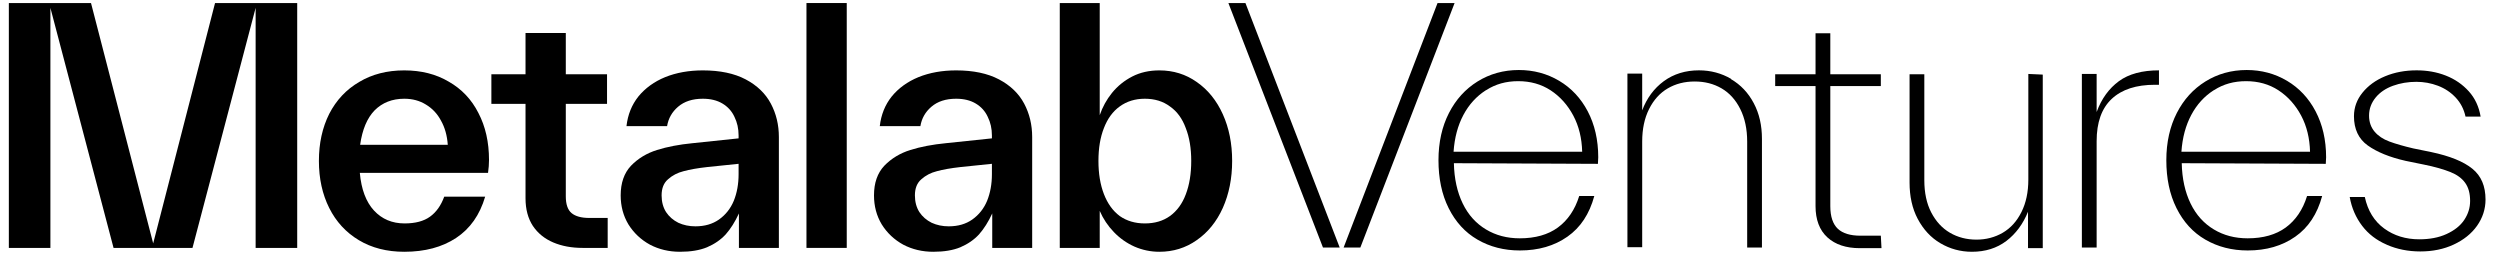 <svg width="162" height="17" viewBox="0 0 162 17" fill="none" xmlns="http://www.w3.org/2000/svg">
<path d="M0.573 0.197H5.897L9.926 15.772L13.935 0.197H19.259V16.064H16.565V0.51L12.473 16.064H7.358L3.266 0.51V16.064H0.573V0.197Z" fill="black"/>
<path d="M26.197 16.315C25.07 16.315 24.088 16.064 23.253 15.563C22.418 15.062 21.778 14.366 21.333 13.476C20.887 12.585 20.665 11.569 20.665 10.427C20.665 9.286 20.887 8.27 21.333 7.379C21.792 6.488 22.439 5.799 23.274 5.312C24.109 4.811 25.084 4.561 26.197 4.561C27.297 4.561 28.257 4.804 29.078 5.291C29.913 5.765 30.554 6.44 30.999 7.317C31.458 8.193 31.688 9.21 31.688 10.365C31.688 10.629 31.667 10.908 31.625 11.2H23.316C23.413 12.272 23.72 13.086 24.235 13.643C24.75 14.199 25.411 14.478 26.218 14.478C26.914 14.478 27.464 14.332 27.867 14.039C28.271 13.747 28.577 13.316 28.786 12.745H31.438C31.09 13.928 30.463 14.819 29.558 15.417C28.654 16.016 27.533 16.315 26.197 16.315ZM29.016 9.384C28.974 8.785 28.828 8.263 28.577 7.818C28.341 7.372 28.014 7.024 27.596 6.774C27.192 6.523 26.726 6.398 26.197 6.398C25.418 6.398 24.777 6.649 24.276 7.15C23.789 7.651 23.476 8.395 23.337 9.384H29.016Z" fill="black"/>
<path d="M37.749 16.064C37.039 16.064 36.406 15.946 35.849 15.71C35.293 15.473 34.854 15.118 34.534 14.645C34.214 14.158 34.054 13.559 34.054 12.849V12.807V6.732H31.841V4.811H34.054V2.139H36.664V4.811H39.336V6.732H36.664V12.682V12.724C36.664 13.239 36.789 13.601 37.039 13.81C37.29 14.018 37.673 14.123 38.188 14.123H39.378V16.064H37.749Z" fill="black"/>
<path d="M44.062 16.315C43.352 16.315 42.705 16.162 42.12 15.856C41.535 15.536 41.069 15.097 40.721 14.54C40.387 13.984 40.22 13.357 40.22 12.661C40.22 11.854 40.443 11.214 40.888 10.741C41.347 10.267 41.911 9.926 42.579 9.718C43.247 9.509 44.013 9.363 44.876 9.279L47.861 8.966V8.82V8.778C47.861 8.333 47.771 7.929 47.59 7.567C47.423 7.205 47.165 6.92 46.818 6.711C46.469 6.502 46.045 6.398 45.544 6.398C44.876 6.398 44.34 6.572 43.936 6.92C43.547 7.254 43.31 7.672 43.227 8.173H40.596C40.679 7.435 40.937 6.795 41.368 6.252C41.814 5.709 42.391 5.291 43.101 4.999C43.825 4.707 44.639 4.561 45.544 4.561C46.657 4.561 47.583 4.756 48.321 5.145C49.058 5.535 49.601 6.057 49.949 6.711C50.297 7.365 50.471 8.089 50.471 8.882V8.924V16.064H47.882V13.831C47.632 14.373 47.346 14.826 47.026 15.188C46.706 15.536 46.303 15.814 45.815 16.023C45.342 16.218 44.758 16.315 44.062 16.315ZM42.872 12.661C42.872 13.079 42.969 13.441 43.164 13.747C43.359 14.039 43.623 14.269 43.957 14.436C44.291 14.589 44.66 14.666 45.064 14.666C45.662 14.666 46.17 14.52 46.588 14.227C47.019 13.921 47.339 13.517 47.548 13.016C47.757 12.501 47.861 11.924 47.861 11.283V10.615L45.836 10.824C45.21 10.894 44.695 10.984 44.291 11.095C43.901 11.193 43.568 11.367 43.289 11.617C43.011 11.854 42.872 12.202 42.872 12.661Z" fill="black"/>
<path d="M52.259 0.197H54.869V16.064H52.259V0.197Z" fill="black"/>
<path d="M60.476 16.315C59.766 16.315 59.119 16.162 58.534 15.856C57.95 15.536 57.483 15.097 57.136 14.54C56.801 13.984 56.635 13.357 56.635 12.661C56.635 11.854 56.857 11.214 57.303 10.741C57.762 10.267 58.326 9.926 58.994 9.718C59.662 9.509 60.427 9.363 61.29 9.279L64.276 8.966V8.82V8.778C64.276 8.333 64.185 7.929 64.004 7.567C63.837 7.205 63.58 6.92 63.232 6.711C62.884 6.502 62.459 6.398 61.958 6.398C61.29 6.398 60.754 6.572 60.351 6.92C59.961 7.254 59.724 7.672 59.641 8.173H57.01C57.094 7.435 57.351 6.795 57.783 6.252C58.228 5.709 58.806 5.291 59.516 4.999C60.239 4.707 61.054 4.561 61.958 4.561C63.072 4.561 63.997 4.756 64.735 5.145C65.473 5.535 66.016 6.057 66.364 6.711C66.712 7.365 66.885 8.089 66.885 8.882V8.924V16.064H64.297V13.831C64.046 14.373 63.761 14.826 63.441 15.188C63.12 15.536 62.717 15.814 62.23 16.023C61.757 16.218 61.172 16.315 60.476 16.315ZM59.286 12.661C59.286 13.079 59.383 13.441 59.578 13.747C59.773 14.039 60.038 14.269 60.372 14.436C60.706 14.589 61.075 14.666 61.478 14.666C62.077 14.666 62.585 14.52 63.002 14.227C63.434 13.921 63.754 13.517 63.963 13.016C64.171 12.501 64.276 11.924 64.276 11.283V10.615L62.251 10.824C61.624 10.894 61.109 10.984 60.706 11.095C60.316 11.193 59.982 11.367 59.703 11.617C59.425 11.854 59.286 12.202 59.286 12.661Z" fill="black"/>
<path d="M75.125 16.315C74.568 16.315 74.032 16.204 73.517 15.981C73.016 15.758 72.57 15.445 72.181 15.041C71.791 14.638 71.485 14.178 71.262 13.664V16.064H68.673V0.197H71.262V7.463C71.443 6.934 71.708 6.454 72.055 6.022C72.417 5.577 72.856 5.222 73.371 4.957C73.886 4.693 74.47 4.561 75.125 4.561C76.029 4.561 76.837 4.811 77.546 5.312C78.27 5.813 78.834 6.509 79.237 7.4C79.641 8.291 79.843 9.3 79.843 10.427C79.843 11.555 79.641 12.571 79.237 13.476C78.834 14.366 78.27 15.062 77.546 15.563C76.837 16.064 76.029 16.315 75.125 16.315ZM71.179 10.427C71.179 11.249 71.297 11.965 71.534 12.578C71.77 13.19 72.111 13.664 72.557 13.998C73.016 14.318 73.559 14.478 74.185 14.478C74.825 14.478 75.368 14.318 75.814 13.998C76.273 13.664 76.614 13.197 76.837 12.599C77.073 11.986 77.192 11.262 77.192 10.427C77.192 9.606 77.073 8.896 76.837 8.298C76.614 7.685 76.273 7.219 75.814 6.899C75.368 6.565 74.825 6.398 74.185 6.398C73.559 6.398 73.016 6.565 72.557 6.899C72.111 7.219 71.77 7.685 71.534 8.298C71.297 8.896 71.179 9.606 71.179 10.427Z" fill="black"/>
<path d="M85.728 16.039L79.599 0.197H80.704L86.812 16.039H85.728Z" fill="black"/>
<path d="M87.067 16.039L93.153 0.197H94.258L88.151 16.039H87.067Z" fill="black"/>
<path d="M121.878 15.273L121.921 16.081H120.517C119.624 16.081 118.923 15.847 118.413 15.38C117.902 14.912 117.647 14.232 117.647 13.36V5.578H115.032V4.813H117.647V2.155H118.604V4.813H121.878V5.578H118.604V13.36C118.604 14.04 118.774 14.529 119.093 14.827C119.412 15.124 119.901 15.273 120.56 15.273H121.878Z" fill="black"/>
<path fill-rule="evenodd" clip-rule="evenodd" d="M141.377 10.575L150.71 10.617L150.732 10.192C150.732 9.065 150.498 8.066 150.051 7.215C149.605 6.365 148.988 5.706 148.202 5.238C147.415 4.771 146.543 4.537 145.587 4.537C144.587 4.537 143.694 4.792 142.908 5.281C142.121 5.77 141.505 6.45 141.058 7.322C140.612 8.193 140.378 9.214 140.378 10.383C140.378 11.553 140.59 12.594 141.037 13.487C141.483 14.38 142.1 15.061 142.908 15.528C143.716 15.996 144.63 16.23 145.65 16.23C146.862 16.23 147.883 15.932 148.733 15.337C149.584 14.742 150.158 13.87 150.476 12.701H149.498C149.222 13.594 148.754 14.274 148.117 14.742C147.479 15.209 146.65 15.443 145.65 15.443C144.821 15.443 144.098 15.252 143.46 14.869C142.823 14.487 142.312 13.934 141.951 13.19C141.59 12.446 141.398 11.574 141.377 10.575ZM143.439 5.855L143.482 5.834C144.077 5.451 144.757 5.26 145.544 5.26C146.331 5.26 147.032 5.451 147.649 5.855C148.265 6.259 148.754 6.812 149.116 7.492C149.477 8.172 149.669 8.959 149.69 9.831H141.356C141.419 8.916 141.632 8.13 141.994 7.449C142.355 6.769 142.844 6.237 143.439 5.855Z" fill="black"/>
<path d="M154.642 15.847L154.684 15.868C155.322 16.145 156.045 16.294 156.832 16.294C157.639 16.294 158.362 16.145 159 15.847C159.638 15.55 160.148 15.146 160.51 14.635C160.871 14.125 161.062 13.551 161.062 12.934C161.062 12.063 160.786 11.404 160.212 10.936C159.638 10.468 158.745 10.107 157.533 9.852L156.385 9.618C155.747 9.469 155.237 9.32 154.833 9.171C154.429 9.023 154.11 8.81 153.876 8.534C153.643 8.257 153.515 7.917 153.515 7.492C153.515 7.045 153.664 6.663 153.94 6.322C154.217 5.982 154.599 5.727 155.067 5.557C155.535 5.387 156.045 5.302 156.576 5.302C157.065 5.302 157.533 5.387 157.98 5.557C158.426 5.727 158.809 5.982 159.128 6.322C159.447 6.663 159.659 7.067 159.766 7.556H160.744C160.637 6.918 160.382 6.365 159.978 5.918C159.574 5.472 159.085 5.132 158.49 4.898C157.895 4.664 157.257 4.558 156.598 4.558C155.854 4.558 155.173 4.685 154.557 4.941C153.94 5.196 153.451 5.557 153.09 6.004C152.728 6.45 152.537 6.96 152.537 7.534C152.537 8.363 152.835 9.001 153.43 9.426C154.025 9.852 154.854 10.192 155.896 10.426L157.044 10.66C157.788 10.808 158.362 10.979 158.788 11.149C159.213 11.319 159.532 11.553 159.744 11.85C159.957 12.148 160.063 12.53 160.063 13.02C160.063 13.466 159.936 13.87 159.681 14.253C159.425 14.635 159.043 14.933 158.532 15.167C158.022 15.401 157.427 15.507 156.768 15.507C155.896 15.507 155.131 15.273 154.493 14.805C153.855 14.338 153.43 13.657 153.239 12.764H152.261C152.388 13.487 152.665 14.104 153.068 14.635C153.472 15.167 154.004 15.571 154.642 15.847Z" fill="black"/>
<path d="M135.862 7.258C136.181 6.386 136.67 5.727 137.307 5.259C137.945 4.792 138.817 4.558 139.901 4.558V5.493H139.646C138.434 5.493 137.499 5.791 136.84 6.407C136.181 7.024 135.862 7.938 135.862 9.15V16.038H134.905V4.792H135.862V7.258Z" fill="black"/>
<path d="M132.371 4.834L131.436 4.792V11.638C131.436 12.446 131.287 13.147 130.99 13.742C130.692 14.338 130.288 14.784 129.778 15.082C129.267 15.38 128.693 15.528 128.077 15.528C127.439 15.528 126.865 15.38 126.355 15.082C125.844 14.784 125.441 14.338 125.143 13.764C124.845 13.19 124.696 12.488 124.696 11.68V4.813H123.74V11.829C123.74 12.722 123.91 13.509 124.271 14.189C124.633 14.869 125.122 15.401 125.738 15.762C126.355 16.124 127.035 16.315 127.779 16.315C128.651 16.315 129.395 16.081 130.012 15.614C130.628 15.146 131.096 14.508 131.415 13.721V16.081H132.371V4.834Z" fill="black"/>
<path d="M112.175 5.132V5.111C111.559 4.749 110.857 4.558 110.092 4.558C109.22 4.558 108.455 4.792 107.817 5.259C107.179 5.727 106.711 6.365 106.414 7.152V4.77H105.457V16.017H106.414V9.171C106.414 8.363 106.562 7.662 106.86 7.067C107.158 6.471 107.562 6.025 108.072 5.727C108.582 5.43 109.156 5.281 109.815 5.281C110.474 5.281 111.048 5.43 111.559 5.727C112.069 6.025 112.473 6.471 112.77 7.067C113.068 7.662 113.217 8.363 113.217 9.171V16.038H114.174V9.001C114.174 8.13 114.004 7.364 113.642 6.684C113.281 6.004 112.792 5.493 112.175 5.132Z" fill="black"/>
<path fill-rule="evenodd" clip-rule="evenodd" d="M103.545 10.617L94.212 10.575C94.233 11.574 94.424 12.446 94.786 13.19C95.147 13.934 95.657 14.487 96.295 14.869C96.933 15.252 97.656 15.443 98.485 15.443C99.484 15.443 100.314 15.209 100.951 14.742C101.589 14.274 102.057 13.594 102.333 12.701H103.311C102.992 13.87 102.418 14.742 101.568 15.337C100.718 15.932 99.697 16.23 98.485 16.23C97.465 16.23 96.55 15.996 95.743 15.528C94.935 15.061 94.318 14.38 93.872 13.487C93.425 12.594 93.213 11.553 93.213 10.383C93.213 9.214 93.446 8.193 93.893 7.322C94.339 6.45 94.956 5.77 95.743 5.281C96.529 4.792 97.422 4.537 98.421 4.537C99.378 4.537 100.25 4.771 101.036 5.238C101.823 5.706 102.44 6.365 102.886 7.215C103.333 8.066 103.566 9.065 103.566 10.192L103.545 10.617ZM96.317 5.834L96.274 5.855C95.679 6.237 95.19 6.769 94.828 7.449C94.467 8.13 94.254 8.916 94.191 9.831H102.525C102.503 8.959 102.312 8.172 101.951 7.492C101.589 6.812 101.1 6.259 100.484 5.855C99.867 5.451 99.165 5.26 98.379 5.26C97.592 5.26 96.912 5.451 96.317 5.834Z" fill="black"/>
</svg>
